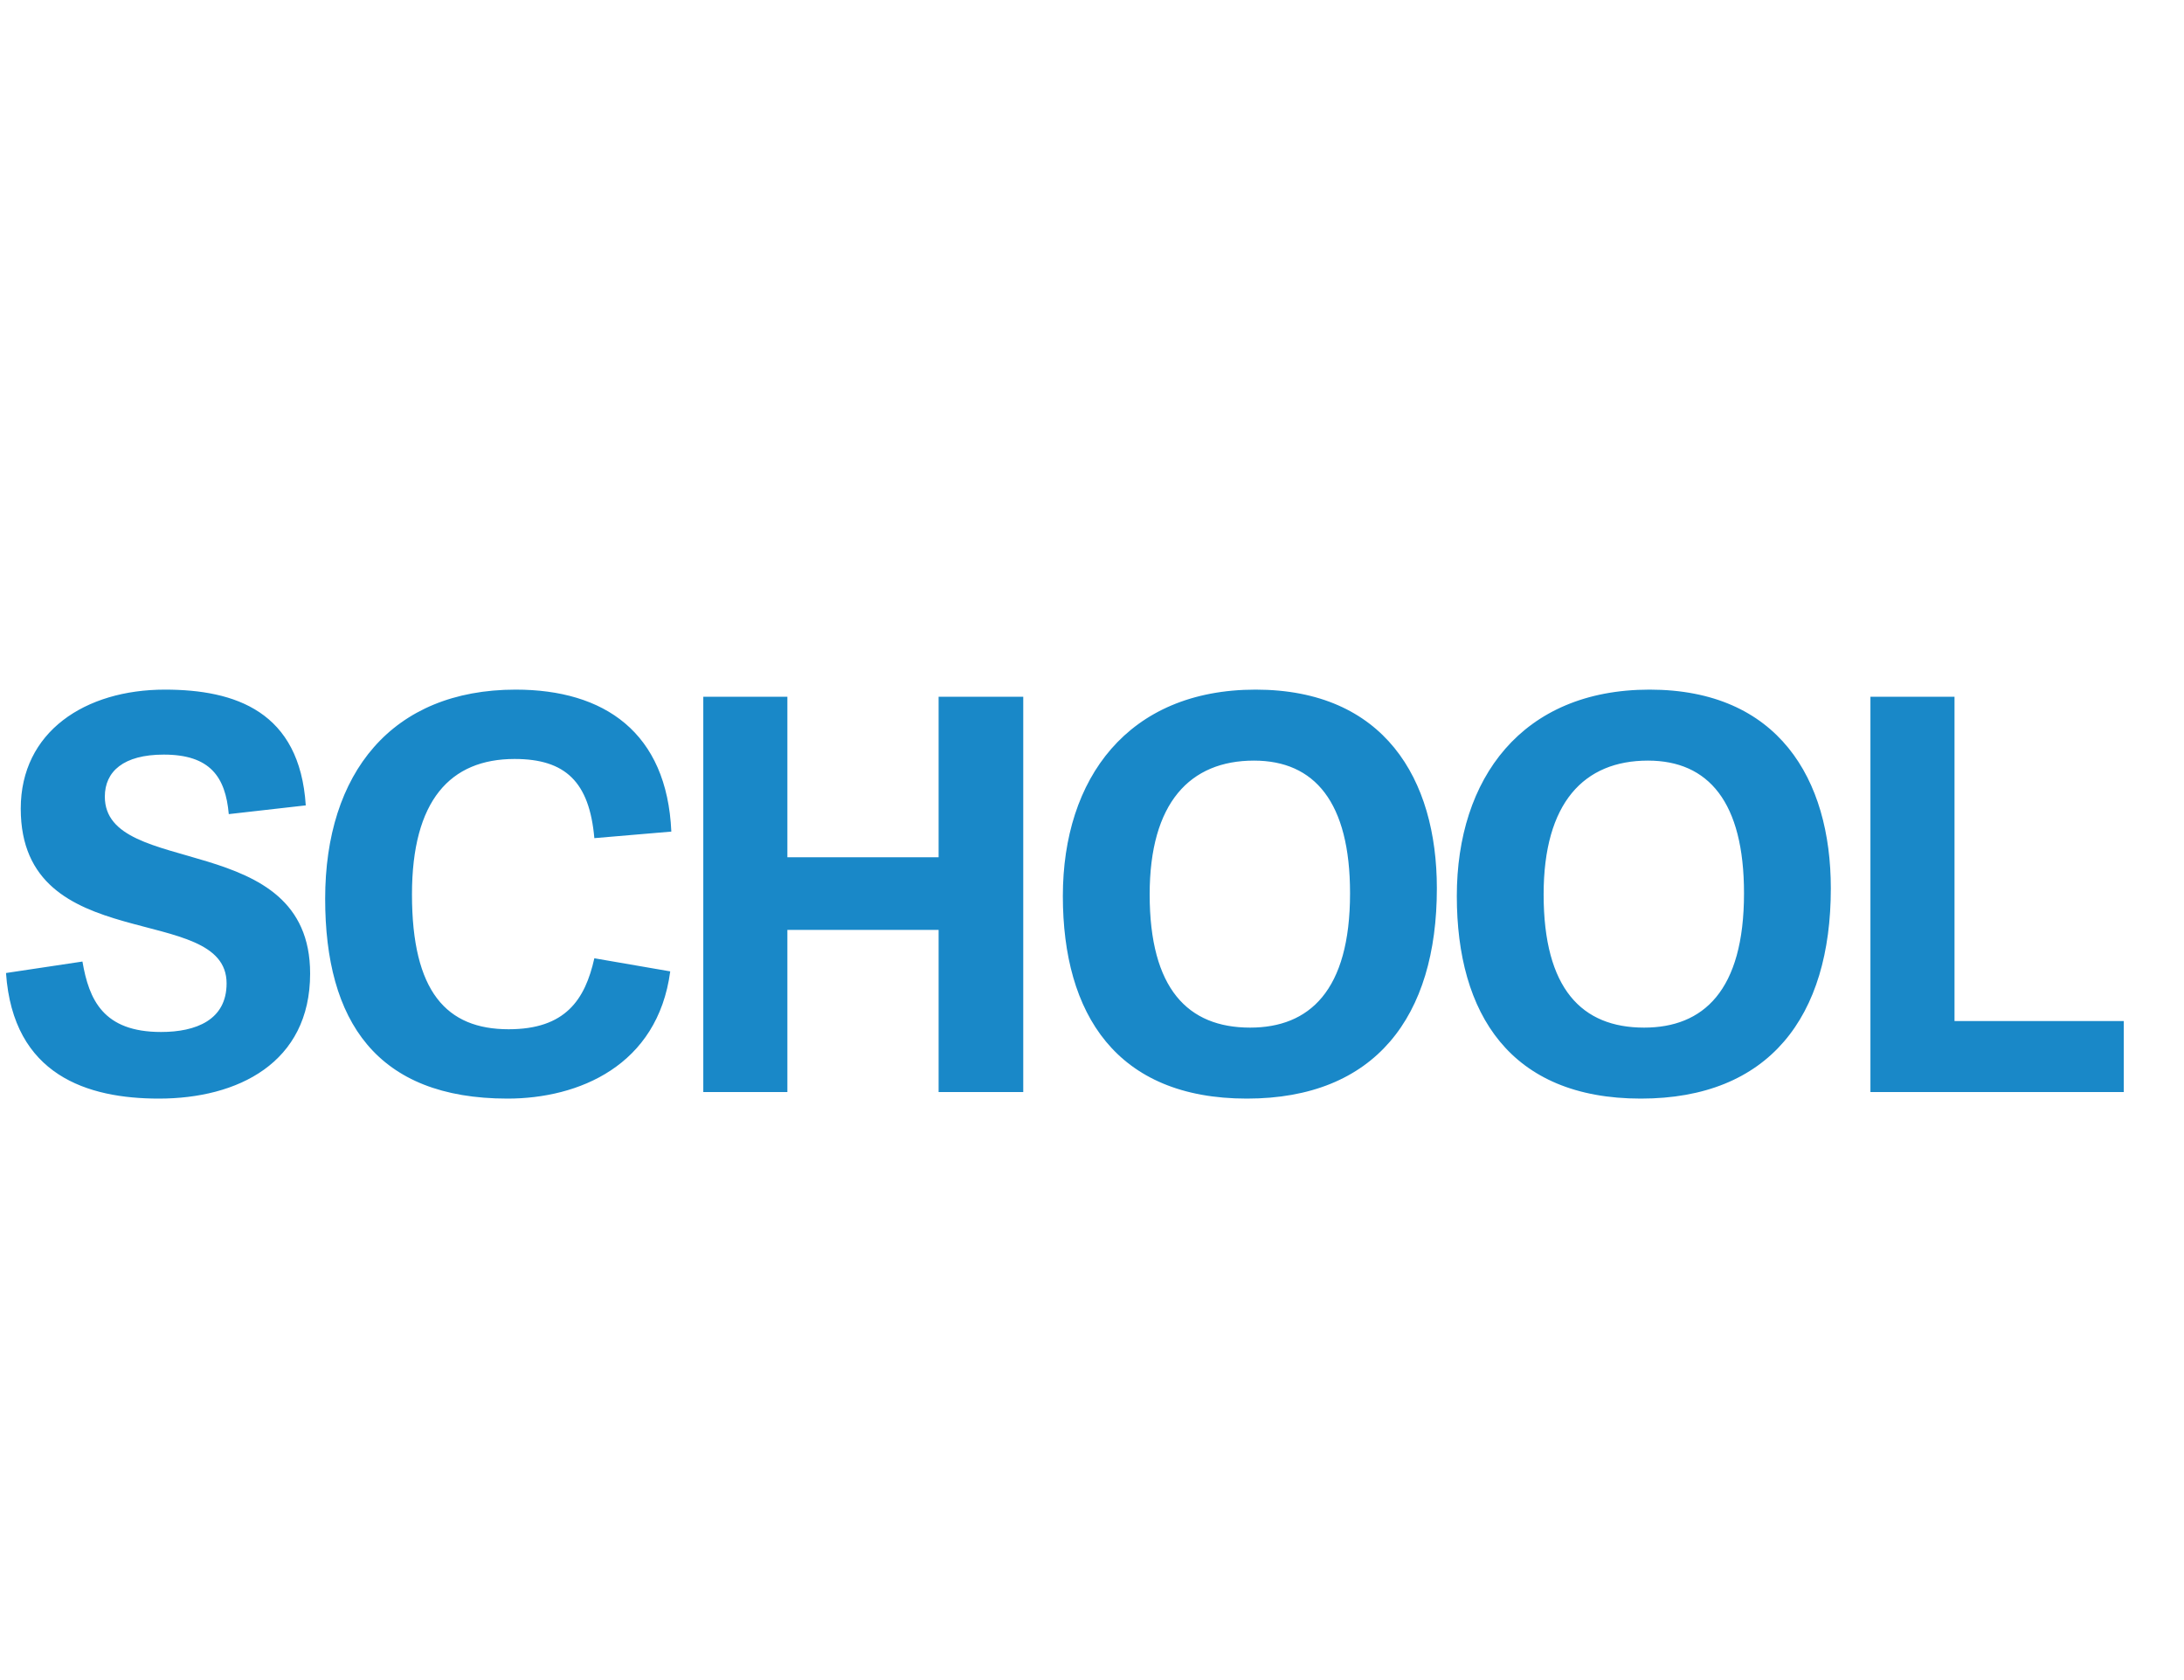 <?xml version="1.0" encoding="UTF-8"?>
<svg width="104px" height="80px" viewBox="0 0 104 80" version="1.1" xmlns="http://www.w3.org/2000/svg" xmlns:xlink="http://www.w3.org/1999/xlink">
    <title>icon/navigation/school-en</title>
    <g id="icon/navigation/school-en" stroke="none" stroke-width="1" fill="none" fill-rule="evenodd" opacity="0.9">
        <path d="M7.566,52.312 C11.31,52.312 14.768,50.622 14.768,46.358 C14.768,39.442 4.992,41.86 4.992,37.934 C4.992,36.738 5.876,35.932 7.8,35.932 C10.01,35.932 10.738,36.998 10.894,38.766 L14.56,38.35 C14.274,33.878 11.206,32.838 7.852,32.838 C4.056,32.838 0.988,34.84 0.988,38.506 C0.988,45.63 10.79,42.9 10.79,46.826 C10.79,48.568 9.334,49.14 7.67,49.14 C4.914,49.14 4.238,47.606 3.926,45.786 L0.286,46.332 C0.624,51.22 4.186,52.312 7.566,52.312 Z M24.168,52.312 C27.548,52.312 31.318,50.752 31.916,46.254 L28.302,45.63 C27.86,47.606 26.924,49.01 24.22,49.01 C21.256,49.01 19.618,47.216 19.618,42.588 C19.618,38.116 21.438,36.14 24.506,36.14 C26.924,36.14 28.068,37.232 28.302,39.91 L31.968,39.598 C31.76,34.866 28.77,32.838 24.558,32.838 C18.656,32.838 15.484,36.816 15.484,42.796 C15.484,48.62 17.928,52.312 24.168,52.312 Z M37.494,52 L37.494,44.278 L44.696,44.278 L44.696,52 L48.726,52 L48.726,33.176 L44.696,33.176 L44.696,40.82 L37.494,40.82 L37.494,33.176 L33.49,33.176 L33.49,52 L37.494,52 Z M59.374,52.312 C65.484,52.312 68.422,48.412 68.422,42.302 C68.422,37.076 65.9,32.838 59.79,32.838 C53.706,32.838 50.612,37.076 50.612,42.666 C50.612,48.282 53.16,52.312 59.374,52.312 Z M59.53,48.932 C56.566,48.932 54.746,47.086 54.746,42.588 C54.746,38.22 56.67,36.218 59.712,36.218 C62.598,36.218 64.288,38.194 64.288,42.536 C64.288,47.19 62.338,48.932 59.53,48.932 Z M78.134,52.312 C84.244,52.312 87.182,48.412 87.182,42.302 C87.182,37.076 84.66,32.838 78.55,32.838 C72.466,32.838 69.372,37.076 69.372,42.666 C69.372,48.282 71.92,52.312 78.134,52.312 Z M78.29,48.932 C75.326,48.932 73.506,47.086 73.506,42.588 C73.506,38.22 75.43,36.218 78.472,36.218 C81.358,36.218 83.048,38.194 83.048,42.536 C83.048,47.19 81.098,48.932 78.29,48.932 Z M101.132,52 L101.132,48.62 L93.072,48.62 L93.072,33.176 L89.068,33.176 L89.068,52 L101.132,52 Z" id="SCHOOL" fill="#007BC2" fill-rule="nonzero"></path>
    </g>
</svg>